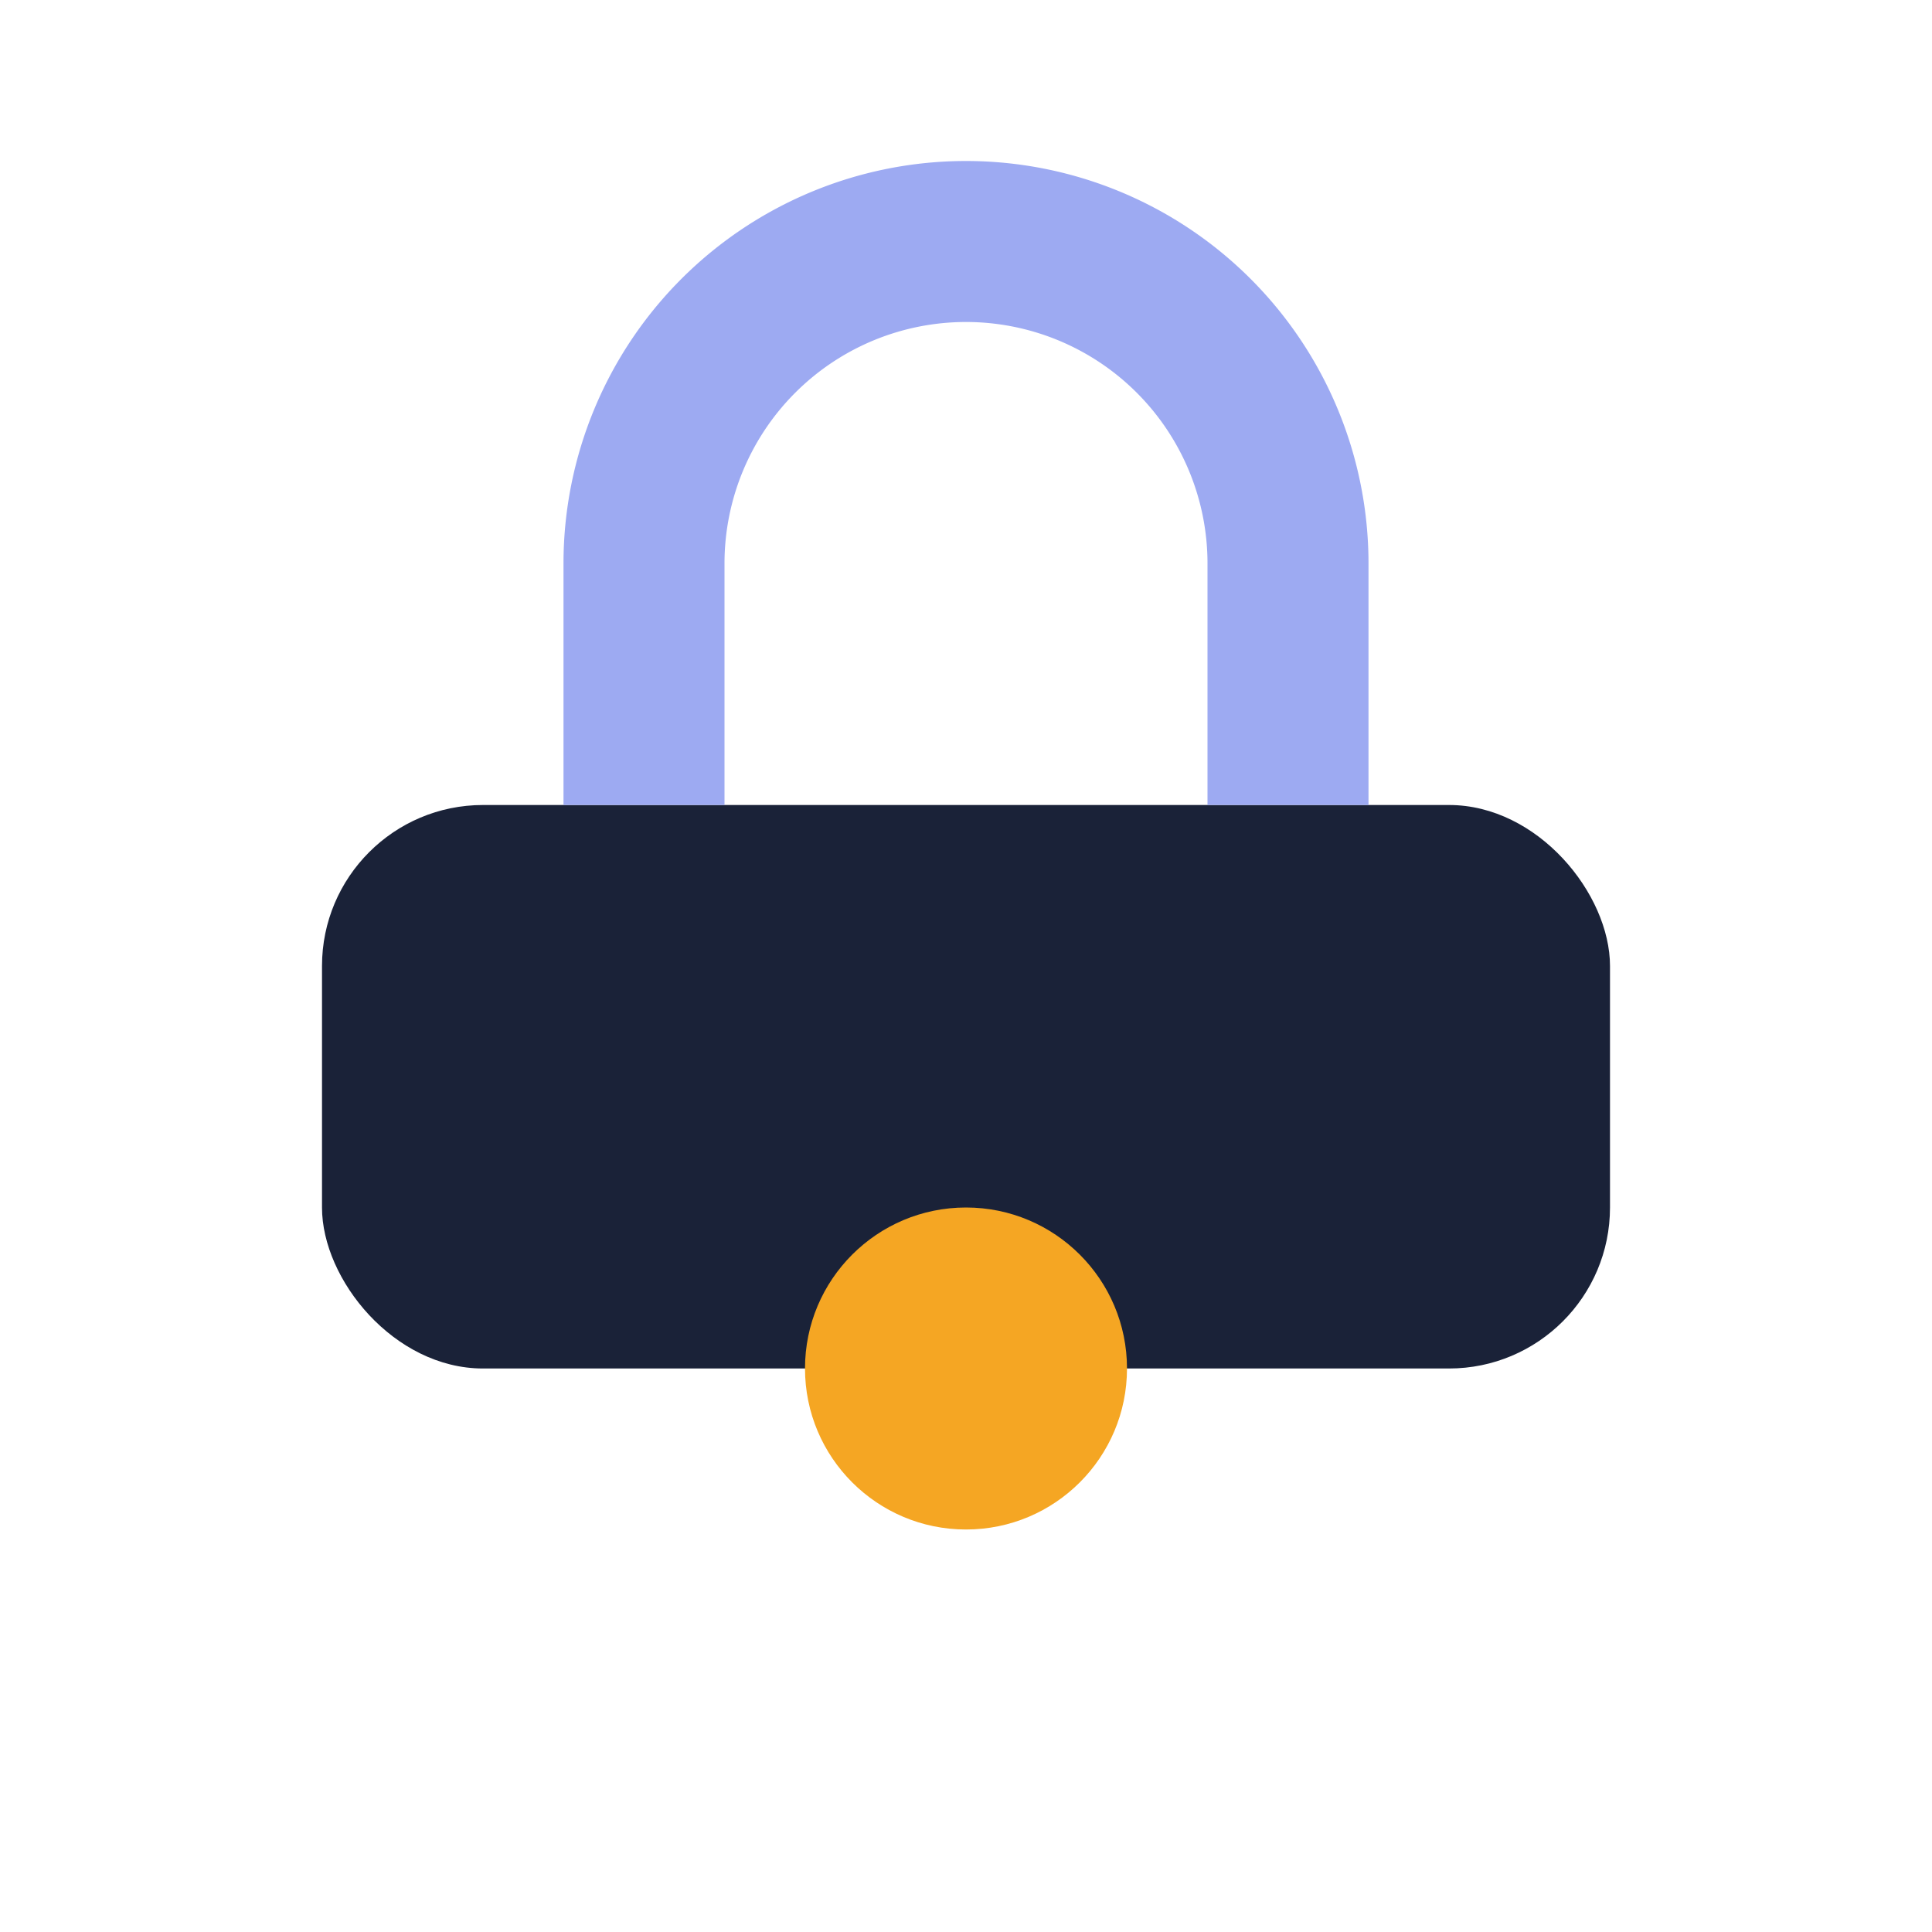 <?xml version="1.0" encoding="UTF-8"?>
<svg xmlns="http://www.w3.org/2000/svg" width="24" height="24" viewBox="0 0 24 24"><rect x="4" y="10" width="16" height="7" rx="2" fill="#1A2238"/><path d="M8 10V7a4 4 0 018 0v3" stroke="#9DAAF2" stroke-width="2" fill="none"/><circle cx="12" cy="17" r="2" fill="#F5A623"/></svg>